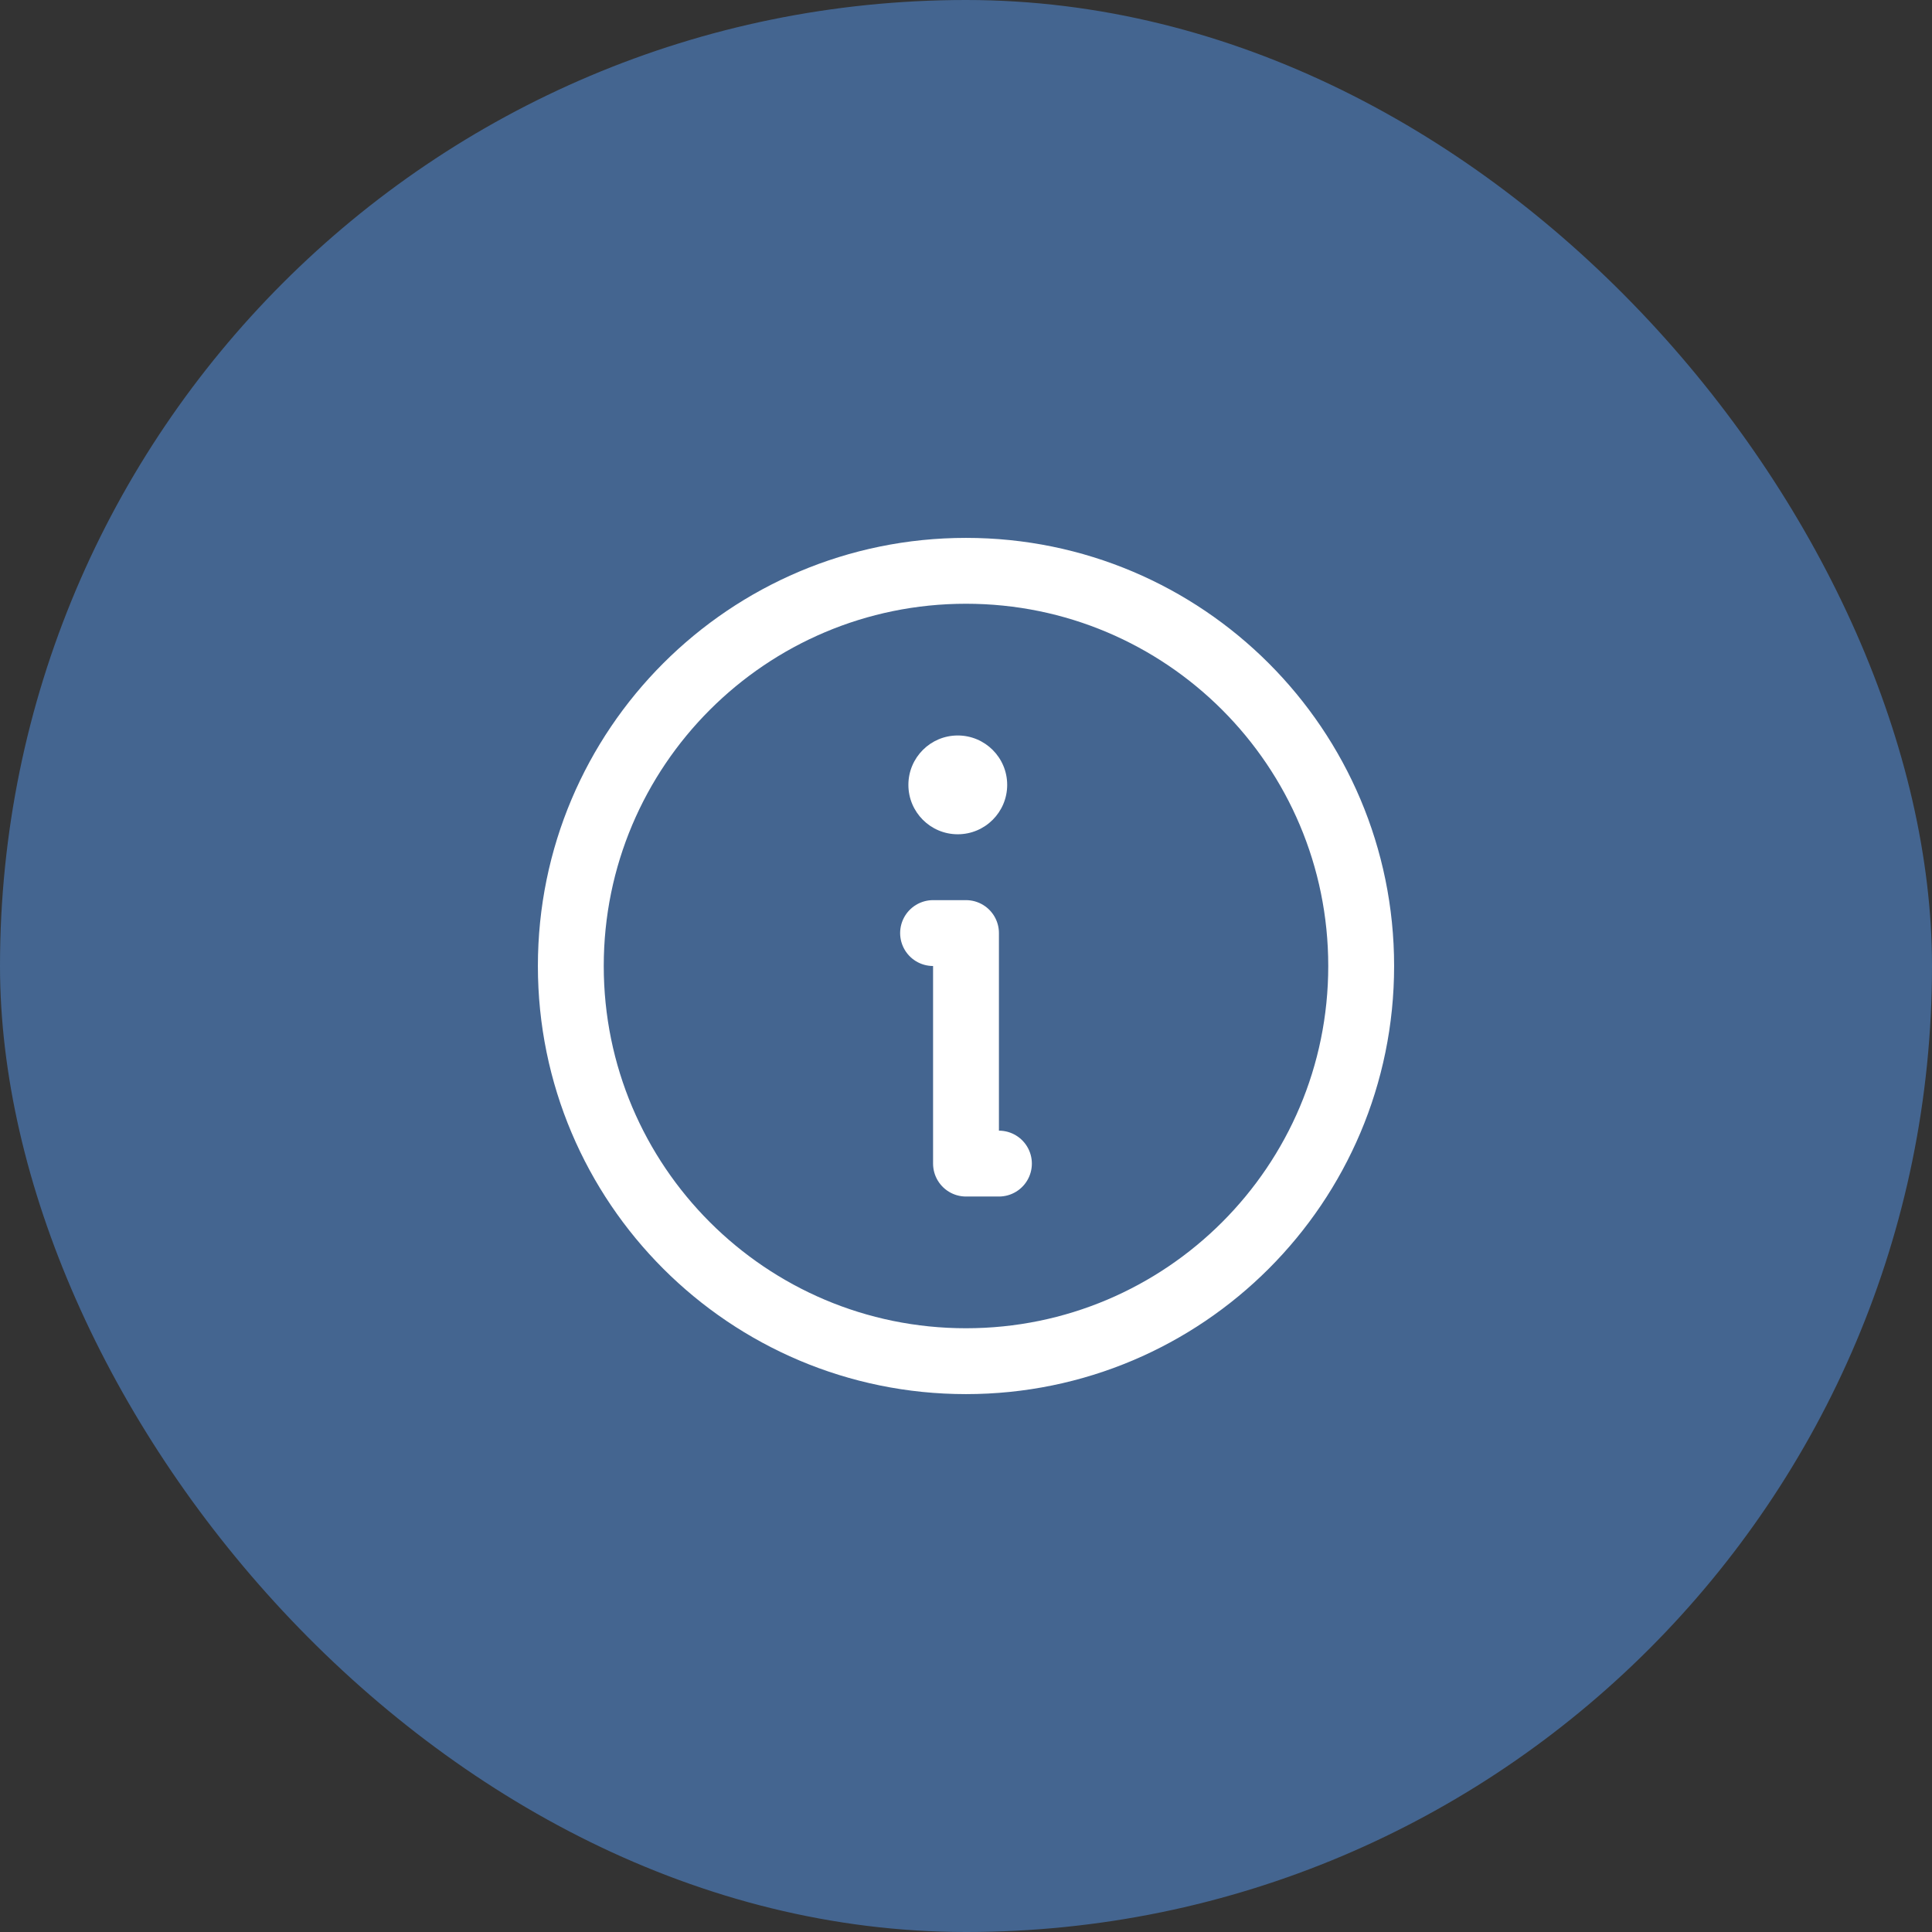 <svg width="44" height="44" viewBox="0 0 44 44" fill="none" xmlns="http://www.w3.org/2000/svg">
<rect x="0" y="0" width="44" height="44" fill="#333333" stroke="none"/>
<rect width="44" height="44" rx="22" fill="#446590"/>
<path d="M22 31C26.971 31 31 26.971 31 22C31 17.029 26.971 13 22 13C17.029 13 13 17.029 13 22C13 26.971 17.029 31 22 31Z" stroke="white" stroke-width="1.5" stroke-linecap="round" stroke-linejoin="round"/>
<path d="M21.25 21.25H22V26.5H22.75" stroke="white" stroke-width="1.5" stroke-linecap="round" stroke-linejoin="round"/>
<path d="M21.812 19C22.434 19 22.938 18.496 22.938 17.875C22.938 17.254 22.434 16.75 21.812 16.75C21.191 16.75 20.688 17.254 20.688 17.875C20.688 18.496 21.191 19 21.812 19Z" fill="white"/>
</svg>
